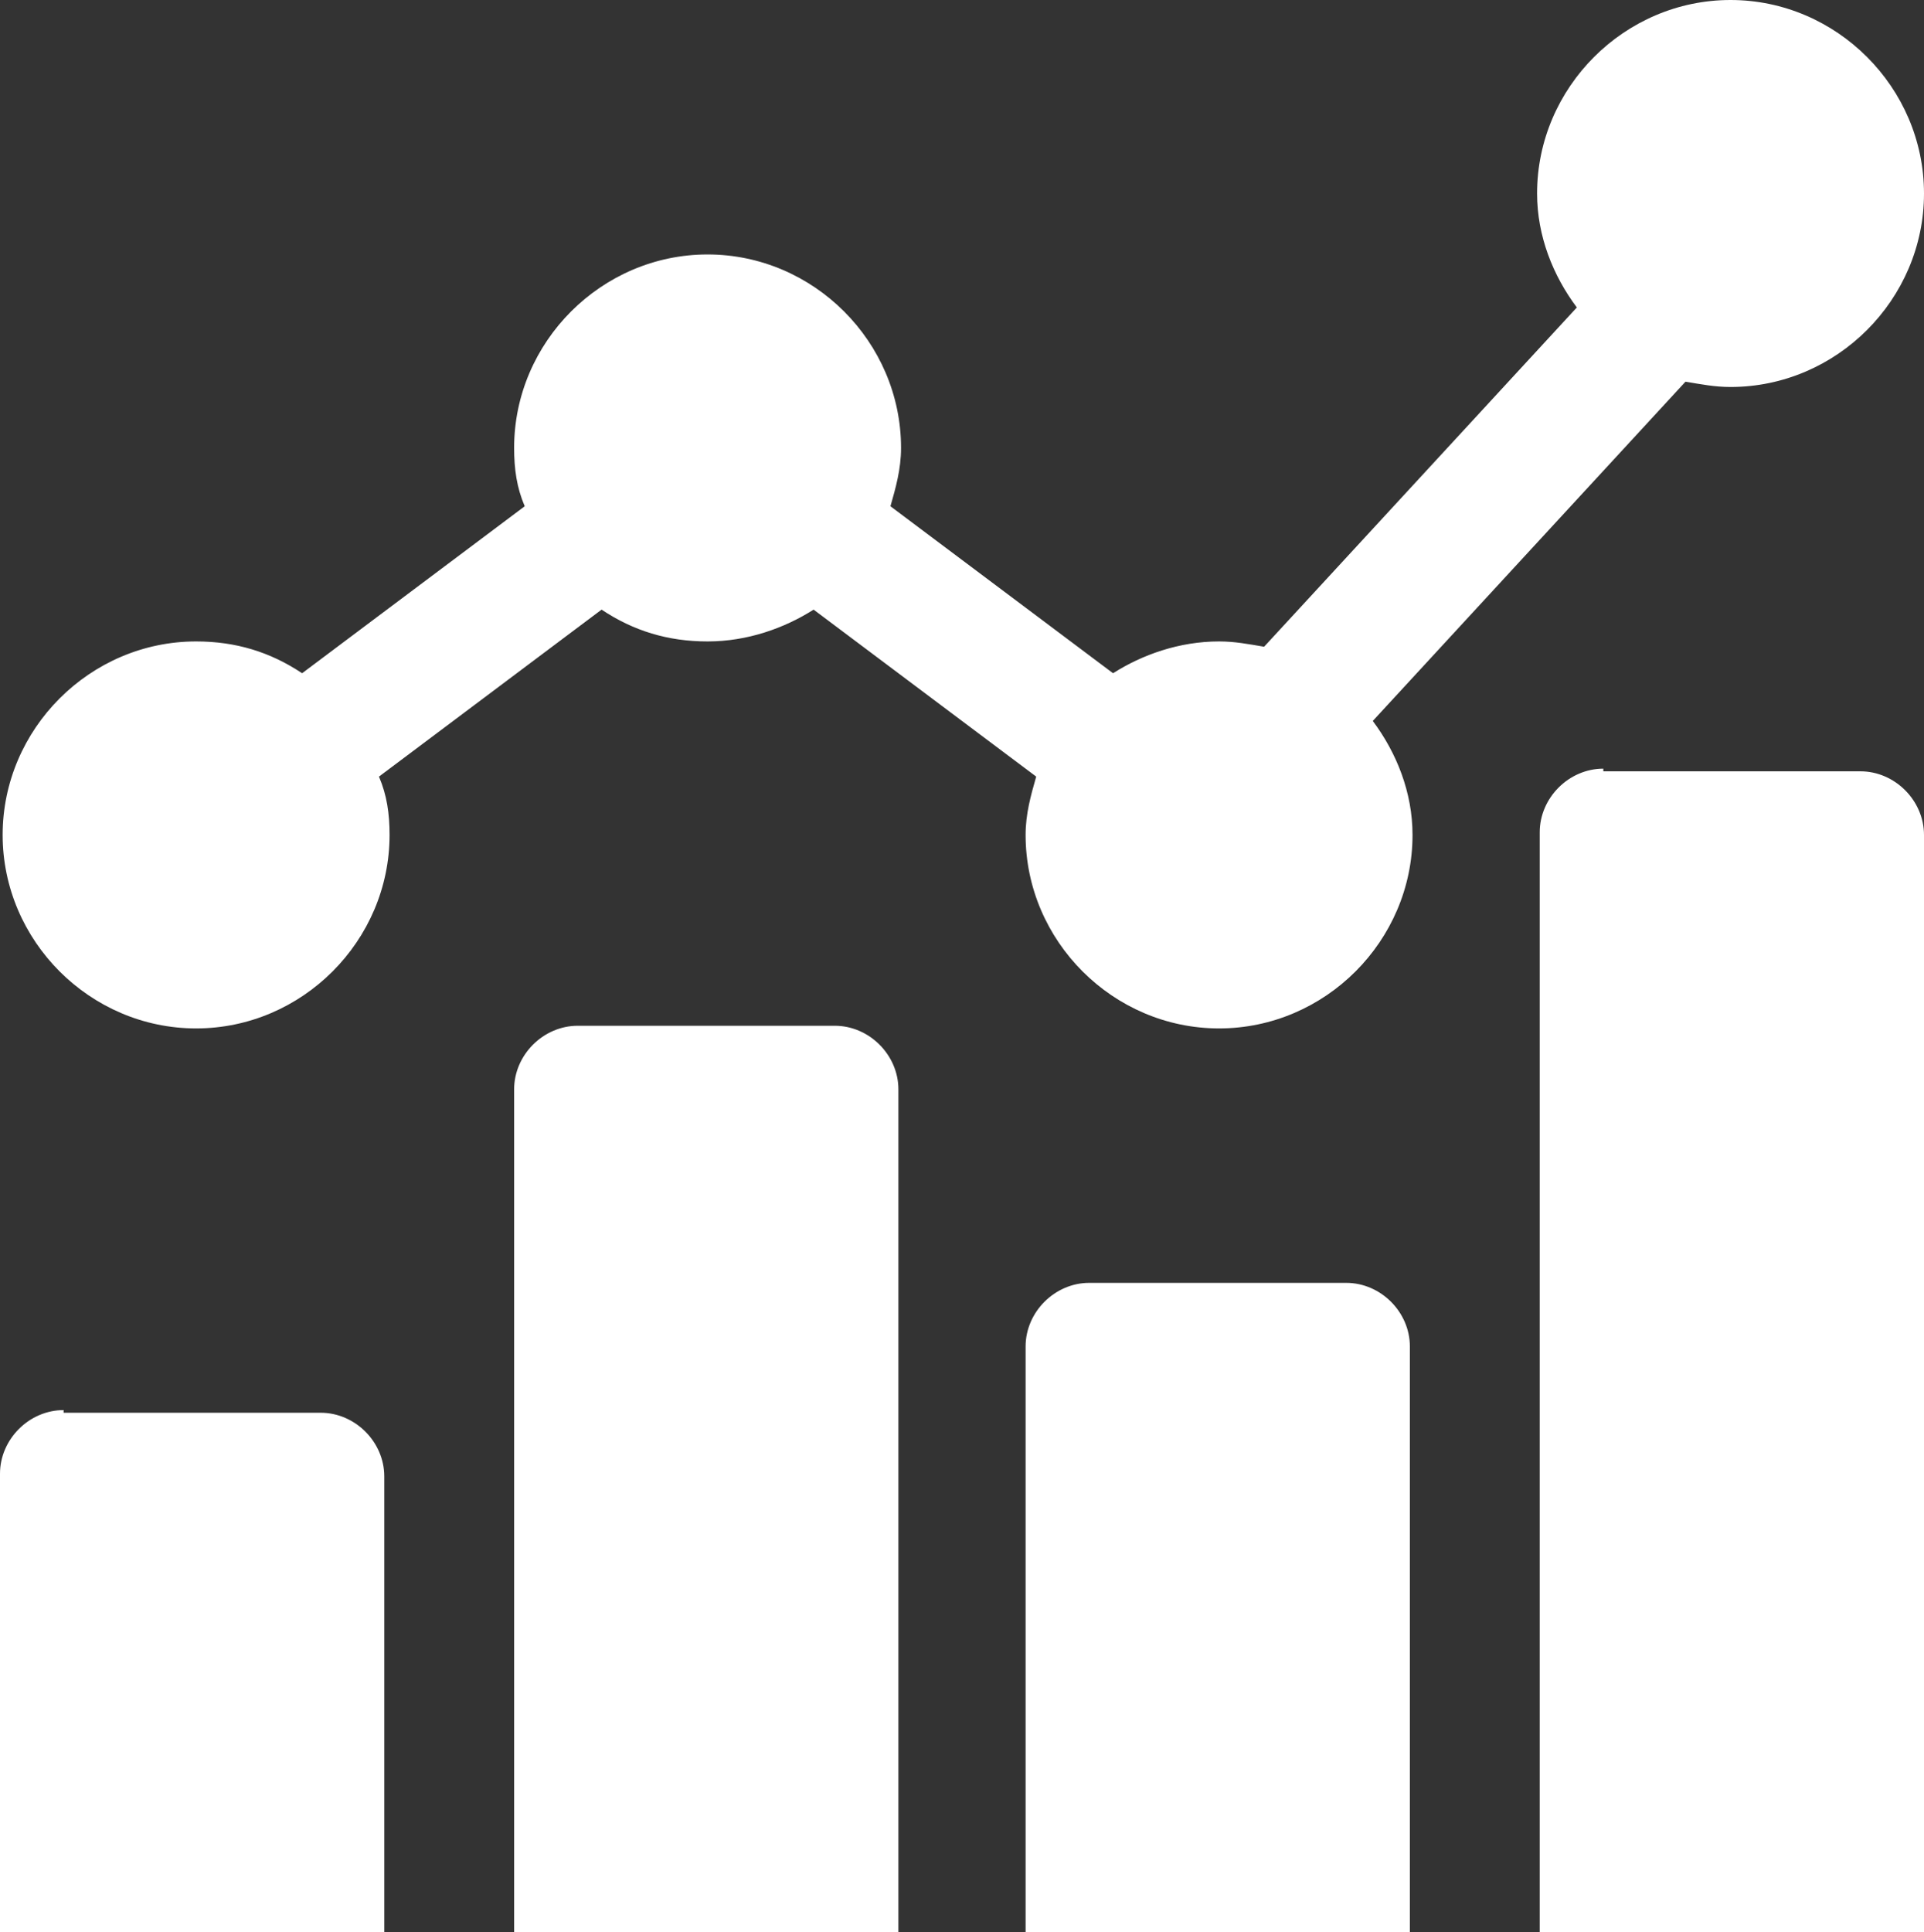 <?xml version="1.0" encoding="utf-8"?>
<!-- Generator: Adobe Illustrator 25.4.1, SVG Export Plug-In . SVG Version: 6.00 Build 0)  -->
<svg version="1.1" id="Calque_1" xmlns="http://www.w3.org/2000/svg" xmlns:xlink="http://www.w3.org/1999/xlink" x="0px" y="0px"
	 viewBox="0 0 72.6 72.9" enable-background="new 0 0 72.6 72.9" xml:space="preserve">
<rect x="0" y="0" width="72.6" height="72.9" fill="#333333" stroke="none"/>
<g>
	<path fill="#FFFFFF" d="M46,24.2c-1.5,0-2.9,0.5-4,1.2l-8.4-6.3c0.2-0.7,0.4-1.4,0.4-2.2c0-4-3.3-7.3-7.3-7.3c-4,0-7.3,3.3-7.3,7.3
		c0,0.8,0.1,1.5,0.4,2.2l-8.4,6.3c-1.2-0.8-2.5-1.2-4-1.2c-4,0-7.3,3.3-7.3,7.3c0,4,3.3,7.3,7.3,7.3c4,0,7.3-3.3,7.3-7.3
		c0-0.8-0.1-1.5-0.4-2.2l8.4-6.3c1.2,0.8,2.5,1.2,4,1.2c1.5,0,2.9-0.5,4-1.2l8.4,6.3c-0.2,0.7-0.4,1.4-0.4,2.2c0,4,3.3,7.3,7.3,7.3
		s7.3-3.3,7.3-7.3c0-1.6-0.6-3.1-1.5-4.3l11.8-12.8c0.6,0.1,1.1,0.2,1.7,0.2c4,0,7.3-3.3,7.3-7.3c0-4-3.3-7.3-7.3-7.3
		c-4,0-7.3,3.3-7.3,7.3c0,1.6,0.6,3.1,1.5,4.3L47.7,24.4C47.1,24.3,46.6,24.2,46,24.2"/>
	<path fill="#FFFFFF" d="M21.8,38.7c-1.3,0-2.4,1.1-2.4,2.4v31.8h14.5V41.1c0-1.3-1.1-2.4-2.4-2.4H21.8z"/>
	<path fill="#FFFFFF" d="M41.1,48.4c-1.3,0-2.4,1.1-2.4,2.4v22.1h14.5V50.8c0-1.3-1.1-2.4-2.4-2.4H41.1z"/>
	<path fill="#FFFFFF" d="M60.5,29c-1.3,0-2.4,1.1-2.4,2.4v41.5h14.5V31.5c0-1.3-1.1-2.4-2.4-2.4H60.5z"/>
	<path fill="#FFFFFF" d="M2.4,53.2c-1.3,0-2.4,1.1-2.4,2.4v17.3h14.5V55.7c0-1.3-1.1-2.4-2.4-2.4H2.4z"/>
</g>
<g>
</g>
<g>
</g>
<g>
</g>
<g>
</g>
<g>
</g>
<g>
</g>
</svg>
